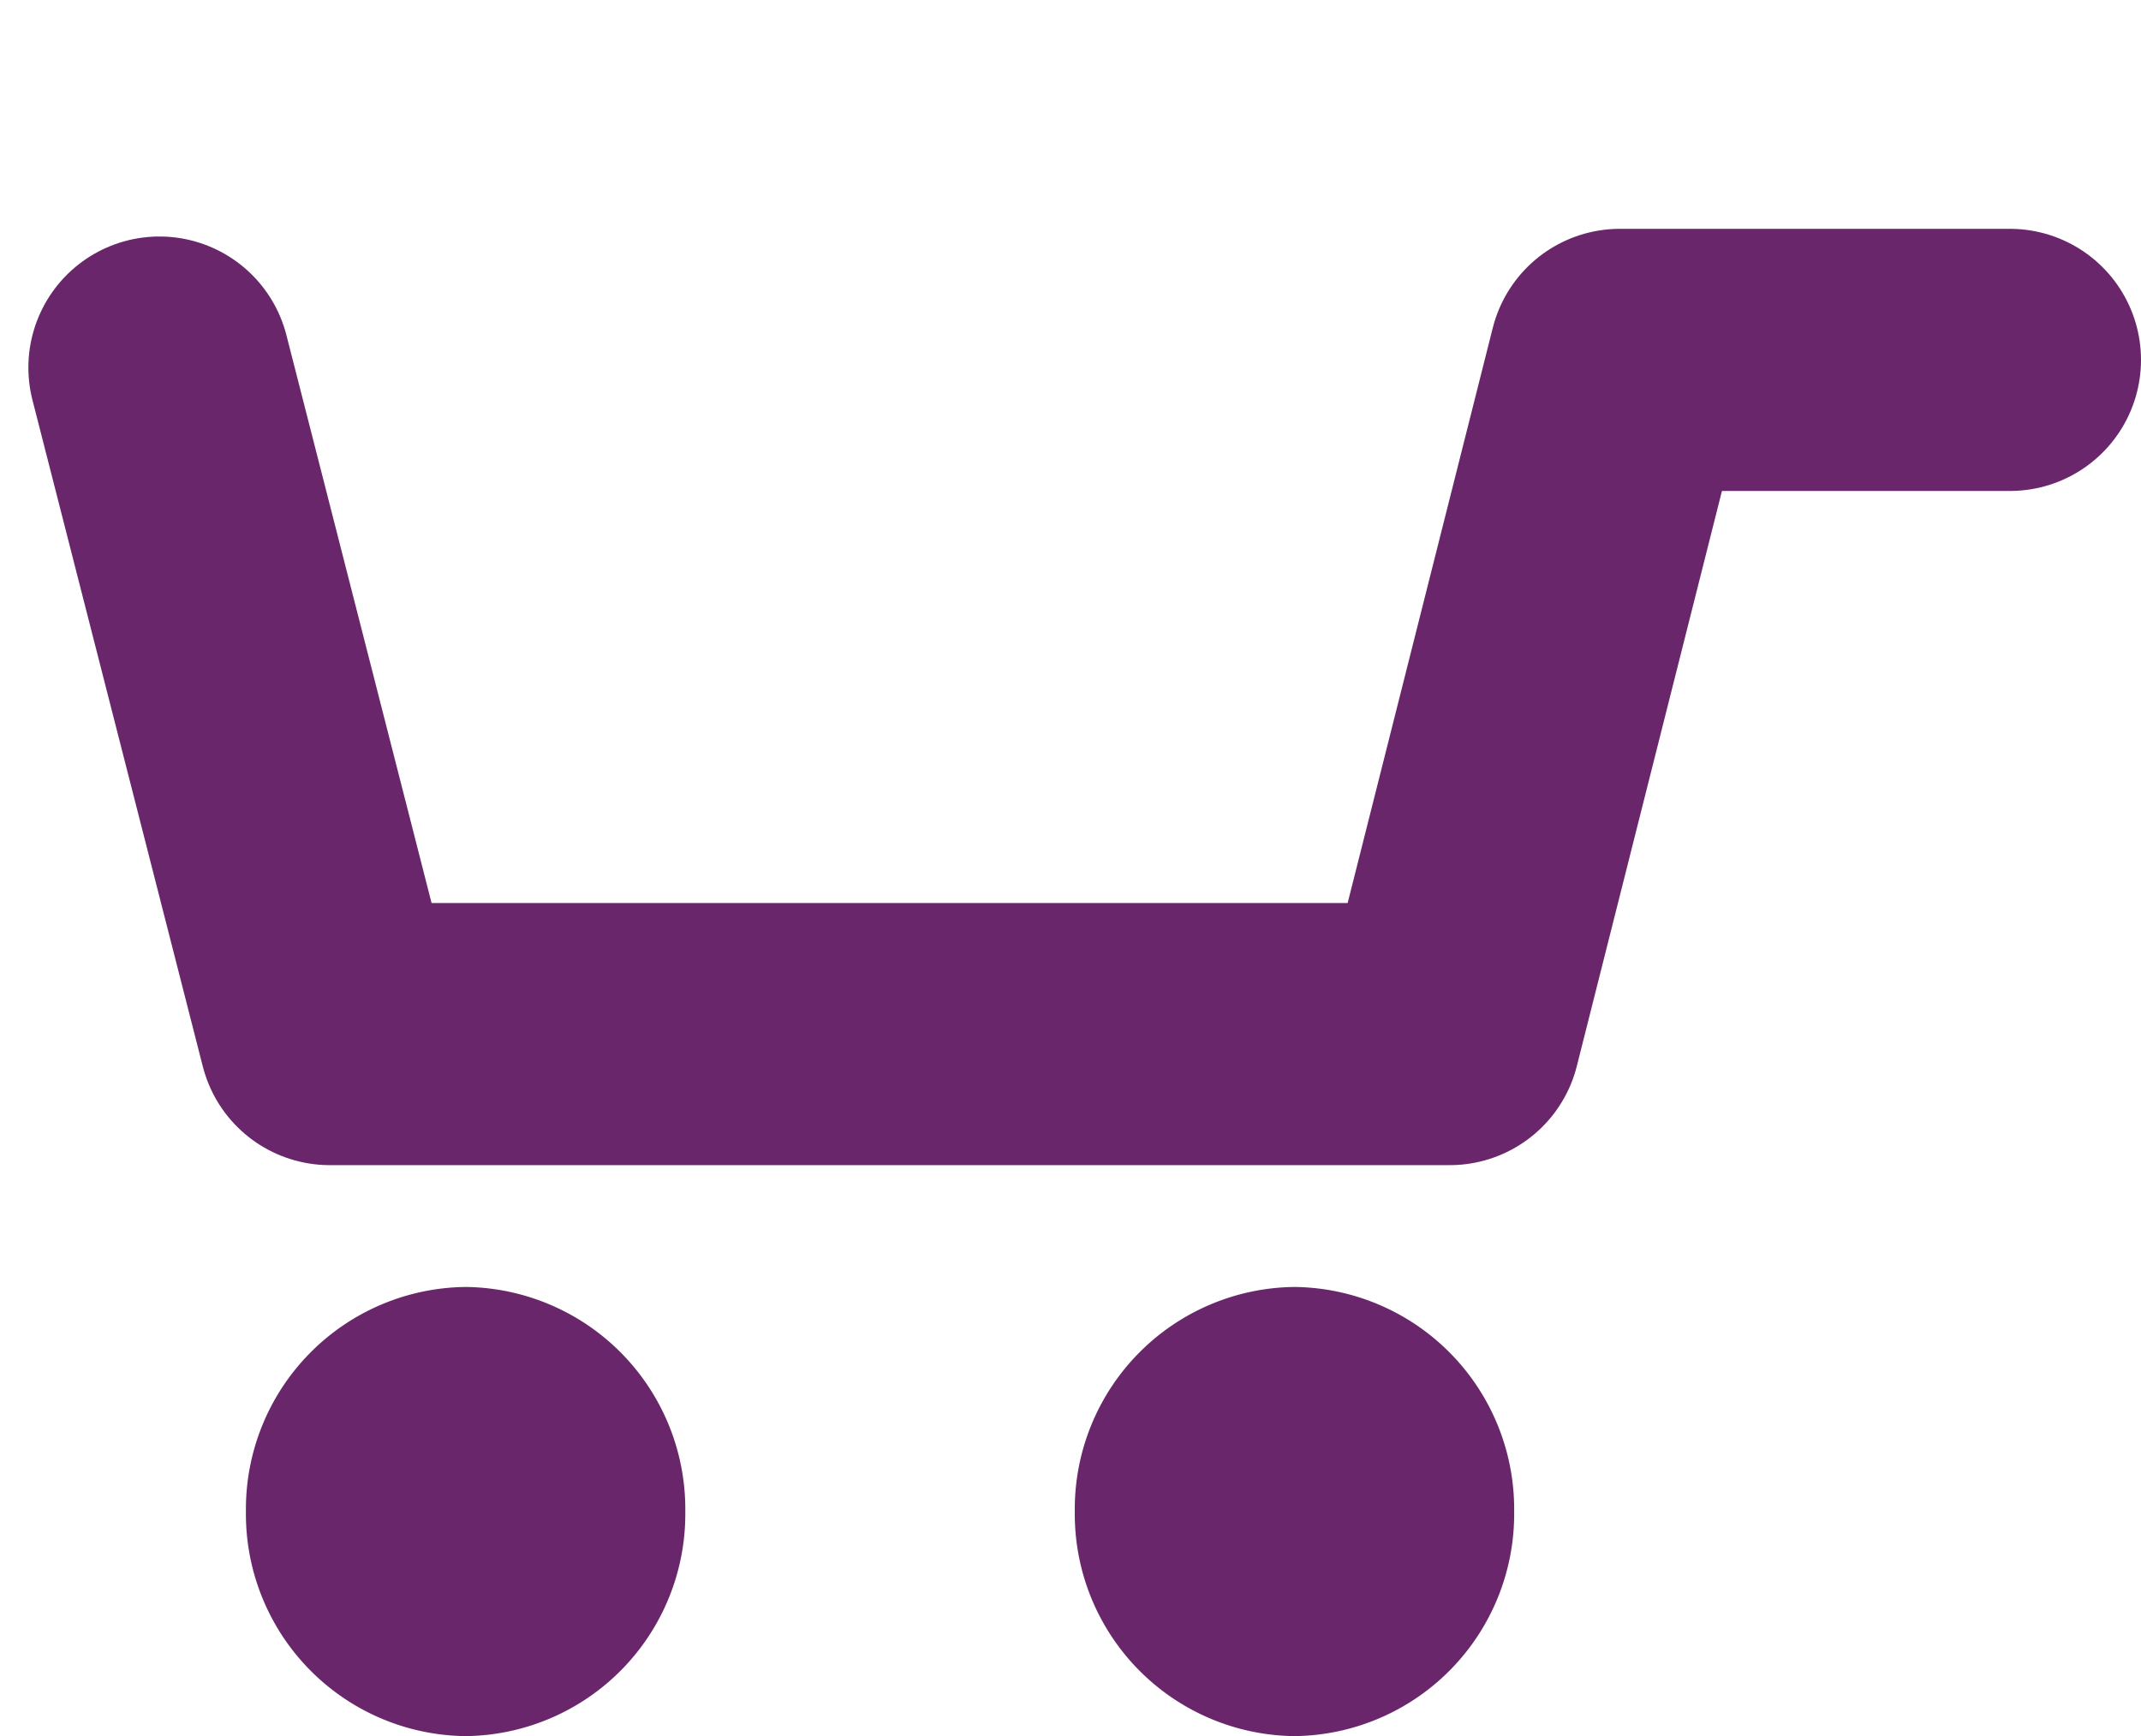 <svg xmlns="http://www.w3.org/2000/svg" width="32.673" height="26.493" viewBox="0 0 32.673 26.493">
  <g id="cart" transform="translate(0.611 44.948)">
    <path id="Path_922" data-name="Path 922" d="M0-.083,2.6,10.088H19.691L22.287-.2H28.24" transform="translate(1.822 -39.256)" fill="none" stroke="#69266b" stroke-linecap="round" stroke-linejoin="round" stroke-width="4"/>
    <path id="Path_923" data-name="Path 923" d="M-2.405-4.917A3.39,3.39,0,0,0,.947-8.344a3.39,3.39,0,0,0-3.353-3.427A3.39,3.39,0,0,0-5.758-8.344,3.39,3.39,0,0,0-2.405-4.917" transform="translate(8.9 -13.538)" fill="#69266b"/>
    <path id="Path_924" data-name="Path 924" d="M-2.405-4.917A3.39,3.39,0,0,0,.947-8.344a3.39,3.39,0,0,0-3.353-3.427A3.39,3.39,0,0,0-5.758-8.344,3.39,3.39,0,0,0-2.405-4.917" transform="translate(21.549 -13.538)" fill="#69266b"/>
    <path id="Path_925" data-name="Path 925" d="M0-18.377H31.886V-43.991H0Z" transform="translate(0 -0.957)" fill="none"/>
  </g>
</svg>

